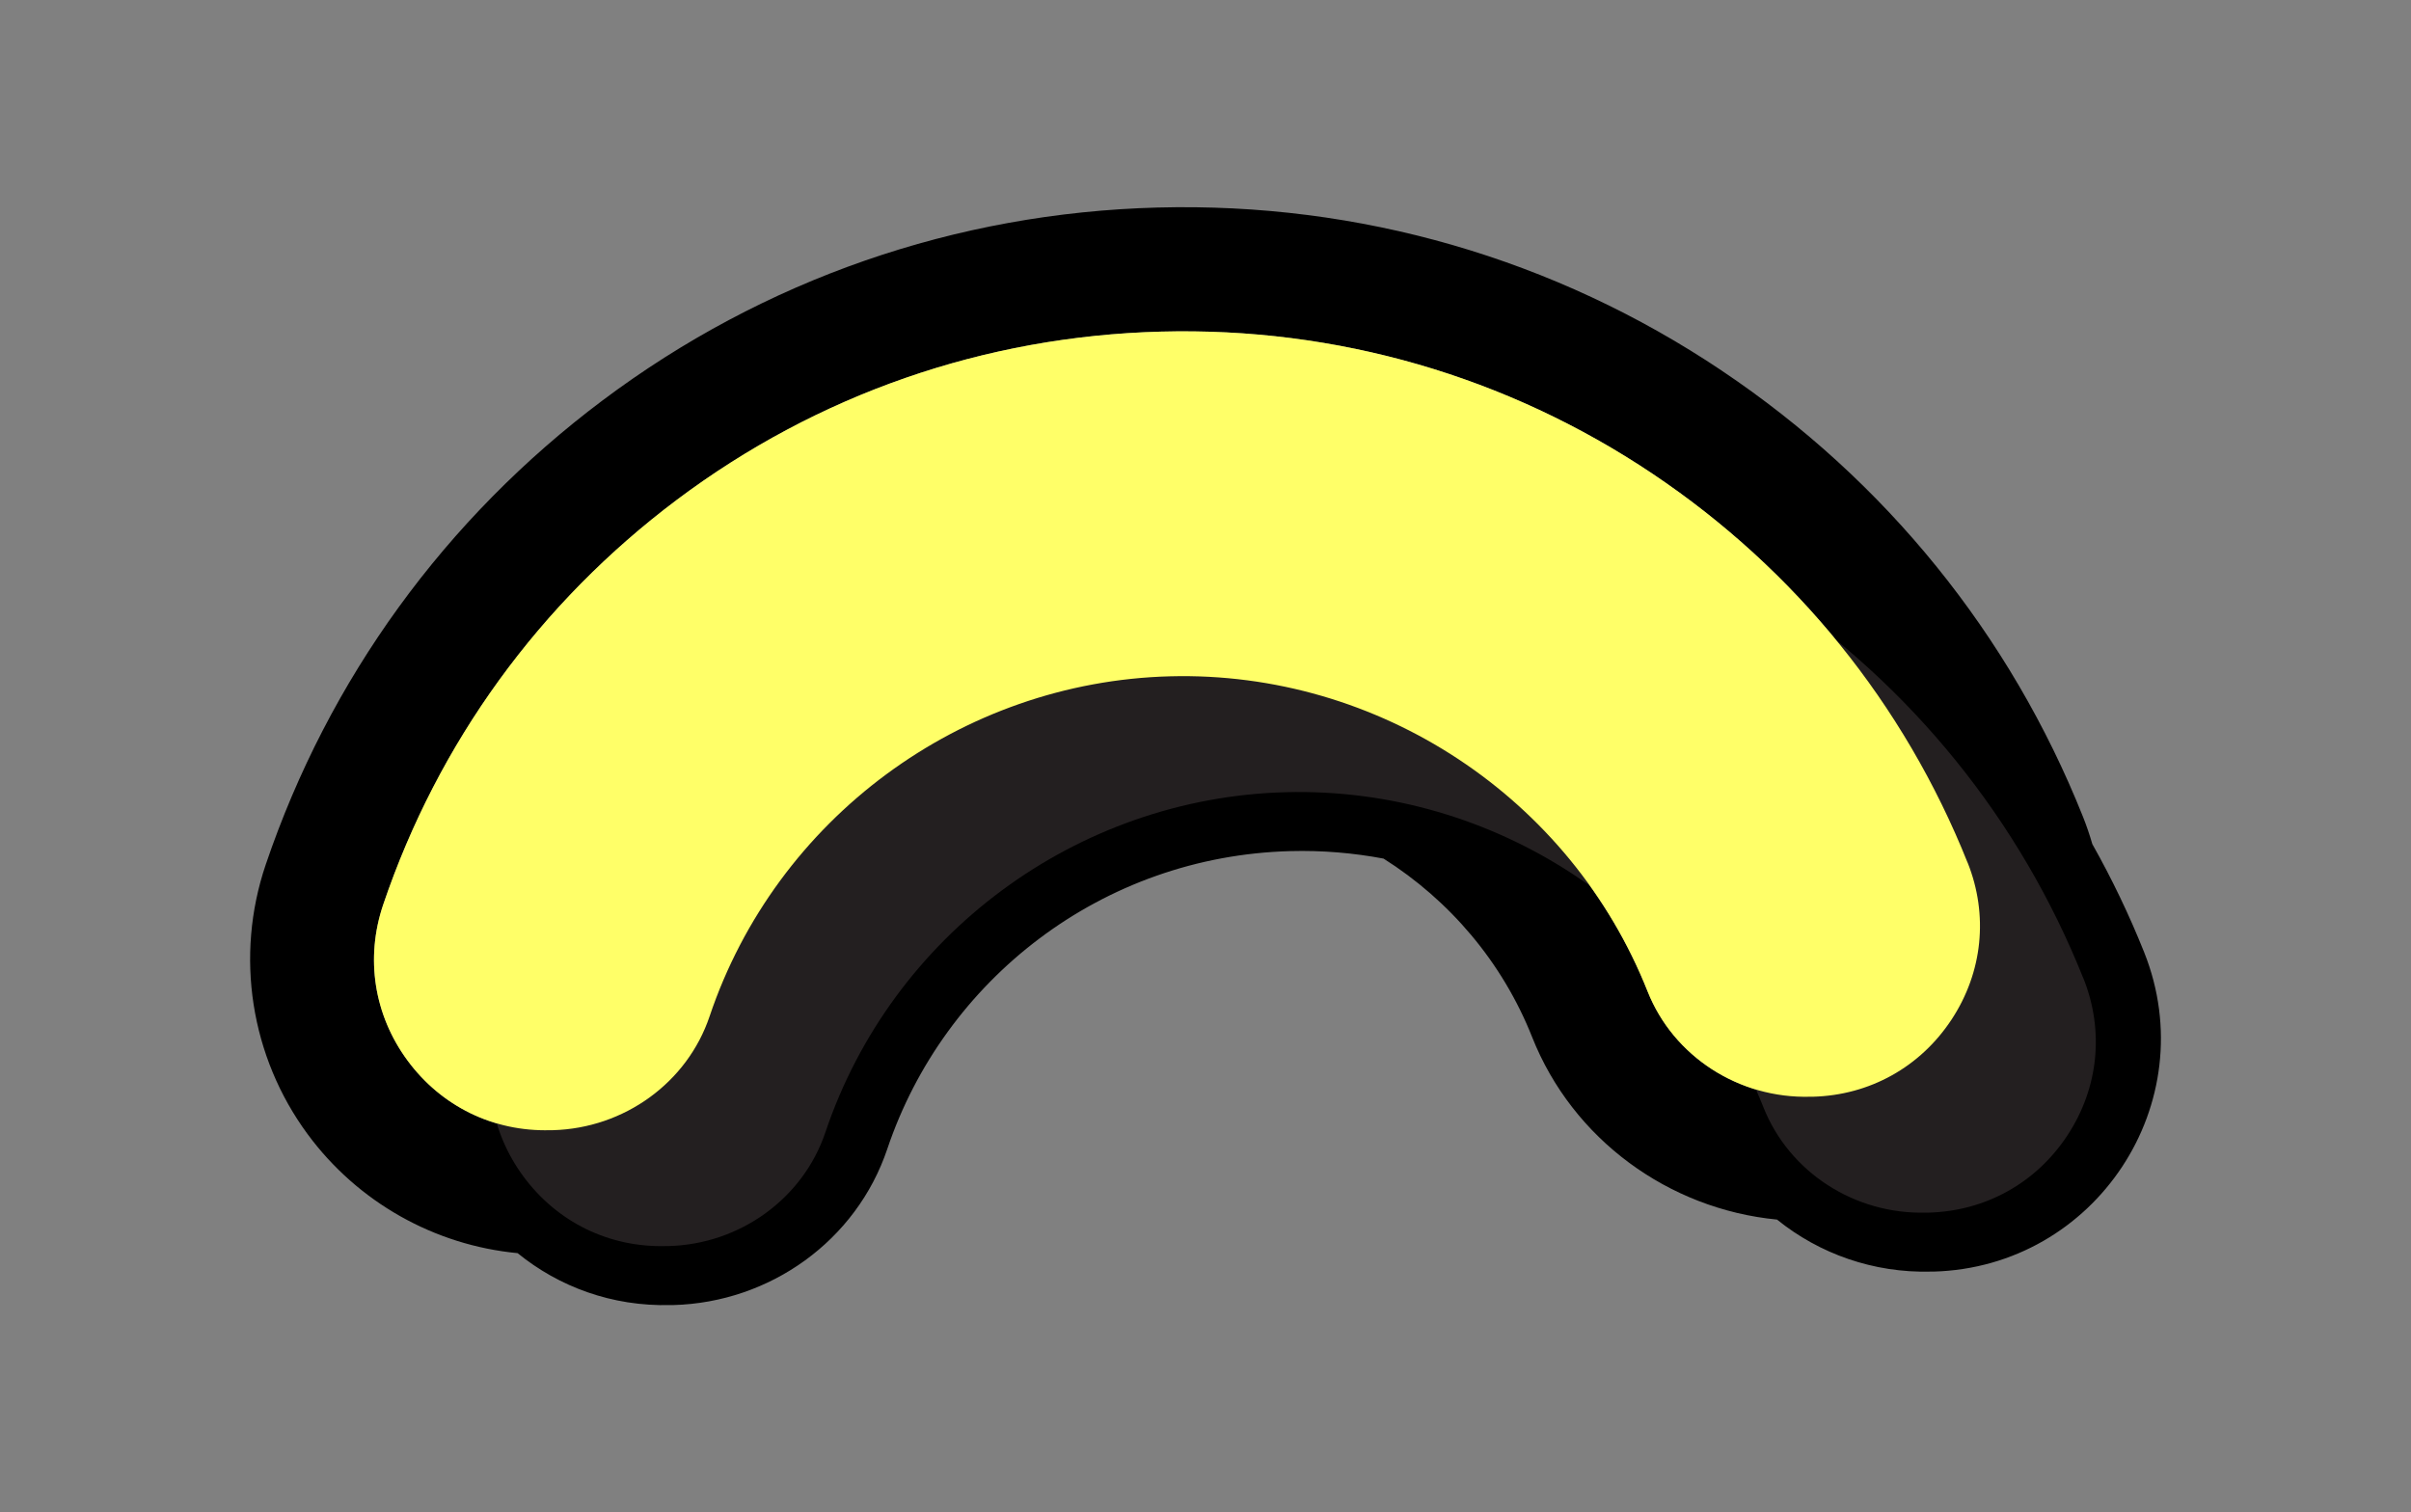 <?xml version="1.0" encoding="UTF-8"?>
<svg id="Layer_8_copy" data-name="Layer 8 copy" xmlns="http://www.w3.org/2000/svg" viewBox="0 0 510.75 320.41">
  <rect x="0" y="0" width="510.75" height="320.41" fill="#808080" stroke="none"/>
  <defs>
    <style>
      .cls-1 {
        fill: #ffff68;
      }

      .cls-2 {
        fill: #231f20;
      }
    </style>
  </defs>
  <g id="Basic_Shapes_copy" data-name="Basic Shapes copy">
    <g>
      <path d="m364.75,78.53c-35.43-23.75-76.77-35.7-119.55-34.56-42.78,1.14-83.43,15.27-117.55,40.86-33.36,25.03-58.04,59.05-71.37,98.39-6.54,19.31-3.22,40.66,8.9,57.09,10.63,14.42,26.87,23.51,44.47,25.19,8.71,7.09,19.95,11.33,32.44,11h.54c20.51-.56,38.8-13.64,45.34-33.09,12.05-35.81,45.43-62.03,85.4-63.09,6.75-.18,13.35.39,19.73,1.59,13.94,8.81,25.16,21.89,31.48,37.84,8.56,21.58,28.83,36.41,51.87,38.64,8.99,7.28,20.51,11.34,32.58,11.02h.55c34.34-.93,57.38-35.75,44.64-67.66-3.16-7.92-6.84-15.57-10.98-22.92-.57-1.97-1.23-3.92-2-5.84-15.4-38.58-41.86-71.24-76.5-94.46Zm52.07,104.21c4.44,11.12,3.2,23.24-3.4,33.27-6.63,10.07-17.34,16.03-29.38,16.35h-.55c-15.15.42-29-8.56-34.46-22.31-16.31-41.11-56.97-67.94-101.2-66.76-44.22,1.17-83.41,30.13-97.51,72.04-4.72,14.03-18.07,23.72-33.23,24.12h-.54c-12.04.33-23.05-5.05-30.21-14.75-7.12-9.66-9-21.7-5.16-33.04,11.62-34.3,33.14-63.96,62.24-85.79,29.73-22.31,65.16-34.62,102.46-35.61,37.3-.99,73.33,9.43,104.21,30.12,30.22,20.26,53.29,48.74,66.72,82.37Z"/>
      <g>
        <path class="cls-2" d="m441.36,207.29c4.44,11.12,3.2,23.24-3.4,33.27-6.63,10.07-17.34,16.03-29.38,16.35h-.55c-15.15.42-29-8.56-34.46-22.31-16.31-41.11-56.97-67.94-101.2-66.76-44.22,1.17-83.41,30.13-97.51,72.04-4.72,14.03-18.07,23.72-33.23,24.12h-.54c-12.04.33-23.05-5.05-30.21-14.75-7.12-9.66-9-21.7-5.16-33.04,11.62-34.3,33.14-63.96,62.24-85.79,29.73-22.31,65.16-34.62,102.46-35.61,37.3-.99,73.33,9.43,104.21,30.12,30.22,20.26,53.29,48.74,66.72,82.37Z"/>
        <path class="cls-1" d="m416.82,182.74c4.44,11.12,3.2,23.24-3.4,33.27-6.63,10.07-17.34,16.03-29.38,16.35h-.55c-15.15.42-29-8.56-34.46-22.31-16.31-41.11-56.97-67.94-101.2-66.76-44.22,1.17-83.41,30.13-97.51,72.04-4.72,14.03-18.07,23.72-33.23,24.12h-.54c-12.04.33-23.05-5.05-30.21-14.75-7.12-9.66-9-21.7-5.16-33.04,11.62-34.3,33.14-63.96,62.24-85.79,29.73-22.31,65.16-34.62,102.46-35.61,37.3-.99,73.33,9.43,104.21,30.12,30.22,20.26,53.29,48.74,66.72,82.37Z"/>
      </g>
    </g>
  </g>
</svg>